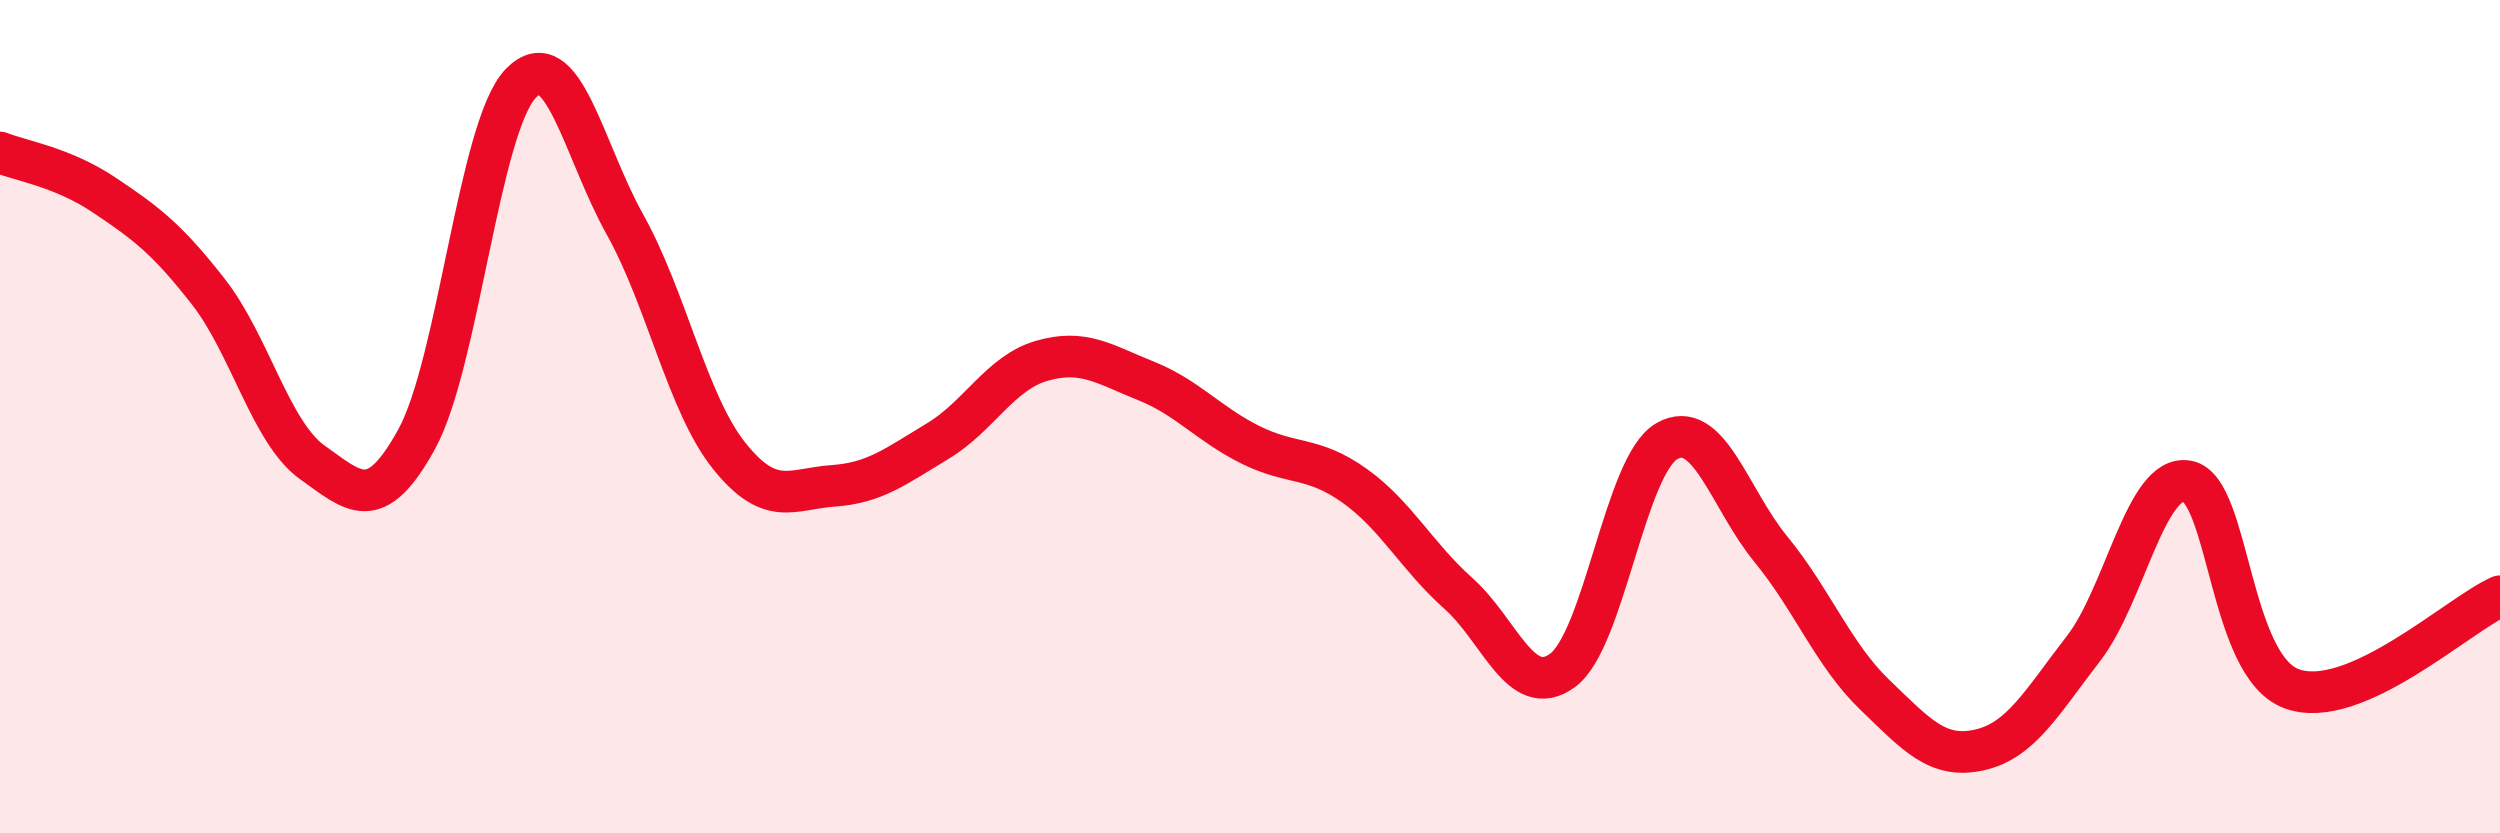 
    <svg width="60" height="20" viewBox="0 0 60 20" xmlns="http://www.w3.org/2000/svg">
      <path
        d="M 0,3.66 C 0.5,3.86 1.5,4.01 2.5,4.68 C 3.5,5.35 4,5.72 5,7 C 6,8.28 6.5,10.39 7.5,11.1 C 8.5,11.81 9,12.36 10,10.54 C 11,8.72 11.5,3.03 12.5,2 C 13.5,0.97 14,3.6 15,5.39 C 16,7.18 16.5,9.69 17.5,10.94 C 18.5,12.19 19,11.73 20,11.66 C 21,11.59 21.5,11.19 22.5,10.59 C 23.5,9.99 24,8.95 25,8.66 C 26,8.37 26.5,8.74 27.5,9.14 C 28.5,9.54 29,10.17 30,10.67 C 31,11.17 31.5,10.94 32.5,11.65 C 33.5,12.36 34,13.35 35,14.24 C 36,15.13 36.5,16.82 37.5,16.09 C 38.5,15.36 39,11.17 40,10.59 C 41,10.01 41.5,11.96 42.5,13.18 C 43.5,14.4 44,15.72 45,16.68 C 46,17.64 46.5,18.22 47.5,18 C 48.5,17.78 49,16.86 50,15.57 C 51,14.28 51.5,11.36 52.5,11.55 C 53.5,11.74 53.5,15.98 55,16.53 C 56.5,17.08 59,14.75 60,14.31L60 20L0 20Z"
        fill="#EB0A25"
        opacity="0.1"
        stroke-linecap="round"
        stroke-linejoin="round"
      />
      <path
        d="M 0,3.66 C 0.5,3.86 1.5,4.01 2.5,4.68 C 3.5,5.35 4,5.72 5,7 C 6,8.28 6.5,10.39 7.5,11.1 C 8.5,11.81 9,12.36 10,10.54 C 11,8.72 11.5,3.03 12.5,2 C 13.5,0.97 14,3.6 15,5.39 C 16,7.18 16.5,9.69 17.5,10.94 C 18.5,12.19 19,11.73 20,11.66 C 21,11.59 21.5,11.19 22.5,10.59 C 23.5,9.99 24,8.95 25,8.66 C 26,8.37 26.5,8.74 27.5,9.14 C 28.5,9.54 29,10.17 30,10.67 C 31,11.17 31.5,10.94 32.5,11.65 C 33.5,12.36 34,13.35 35,14.24 C 36,15.13 36.5,16.82 37.5,16.09 C 38.5,15.36 39,11.17 40,10.59 C 41,10.01 41.5,11.96 42.5,13.18 C 43.5,14.4 44,15.72 45,16.68 C 46,17.64 46.5,18.22 47.5,18 C 48.5,17.78 49,16.86 50,15.57 C 51,14.28 51.5,11.36 52.5,11.55 C 53.5,11.74 53.5,15.98 55,16.53 C 56.5,17.08 59,14.75 60,14.31"
        stroke="#EB0A25"
        stroke-width="1"
        fill="none"
        stroke-linecap="round"
        stroke-linejoin="round"
      />
    </svg>
  